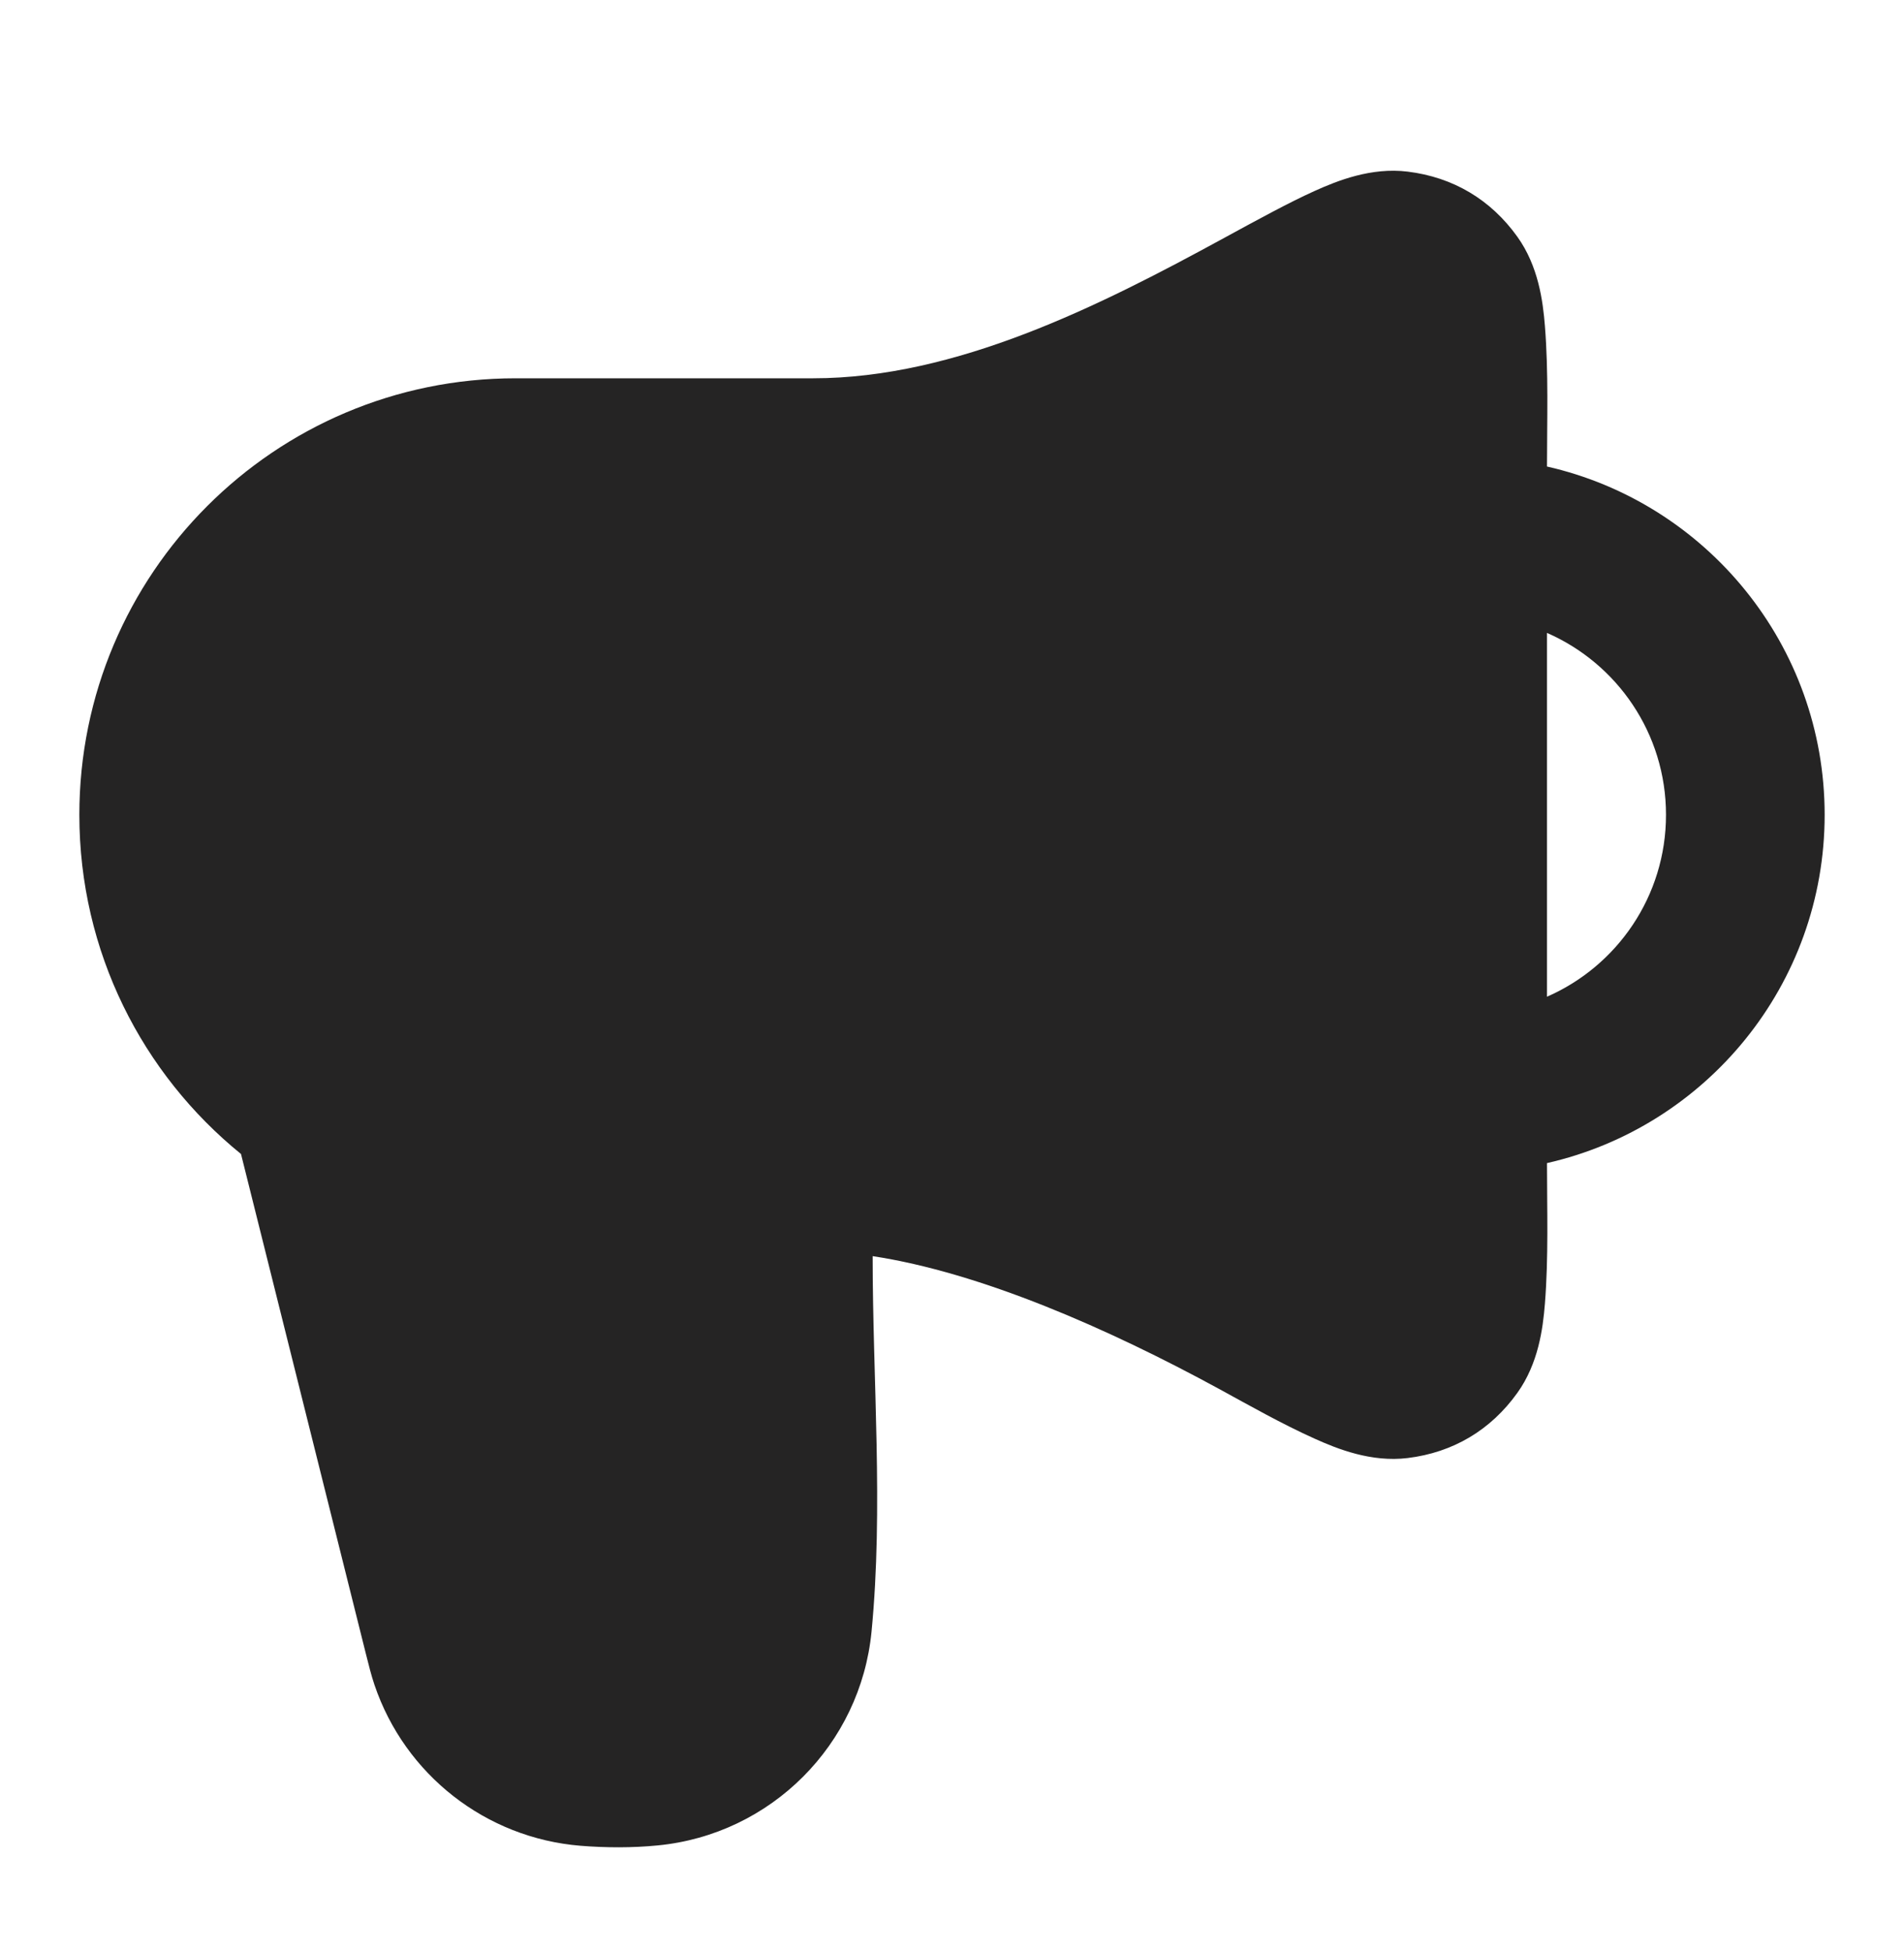 <svg width="40" height="41" viewBox="0 0 40 41" fill="none" xmlns="http://www.w3.org/2000/svg">
<g clip-path="url(#clip0_1_1313)">
<path fill-rule="evenodd" clip-rule="evenodd" d="M5.063 24.234C2.991 22.553 1.667 19.987 1.667 17.111C1.667 12.049 5.771 7.944 10.833 7.944H17.083C20.084 7.944 23.096 6.425 25.667 5.024C26.428 4.609 27.082 4.252 27.612 4.013C28.099 3.793 28.808 3.51 29.572 3.604C30.527 3.721 31.318 4.19 31.878 4.973C32.318 5.588 32.414 6.318 32.456 6.844C32.534 7.824 32.5 8.814 32.5 9.797C35.84 10.555 38.333 13.542 38.333 17.111C38.333 20.68 35.84 23.667 32.5 24.425C32.5 25.408 32.534 26.398 32.456 27.378C32.414 27.905 32.318 28.634 31.878 29.249C31.318 30.032 30.527 30.502 29.572 30.619C28.808 30.712 28.099 30.429 27.612 30.209C26.926 29.9 26.269 29.527 25.61 29.167C23.286 27.901 20.605 26.724 18.333 26.379C18.333 28.977 18.561 31.672 18.31 34.261C18.079 36.64 16.196 38.524 13.816 38.754C13.287 38.806 12.725 38.804 12.195 38.761C10.207 38.599 8.507 37.271 7.867 35.382C7.801 35.187 7.748 34.975 7.687 34.732L5.063 24.234ZM32.5 20.931C33.972 20.288 35 18.82 35 17.111C35 15.402 33.972 13.934 32.5 13.291V20.931Z" fill="#252424"/>
</g>
<defs>
<clipPath id="clip0_1_1313">
<rect width="40" height="40" fill="white" transform="translate(0 0.444)"/>
</clipPath>
</defs>
</svg>

